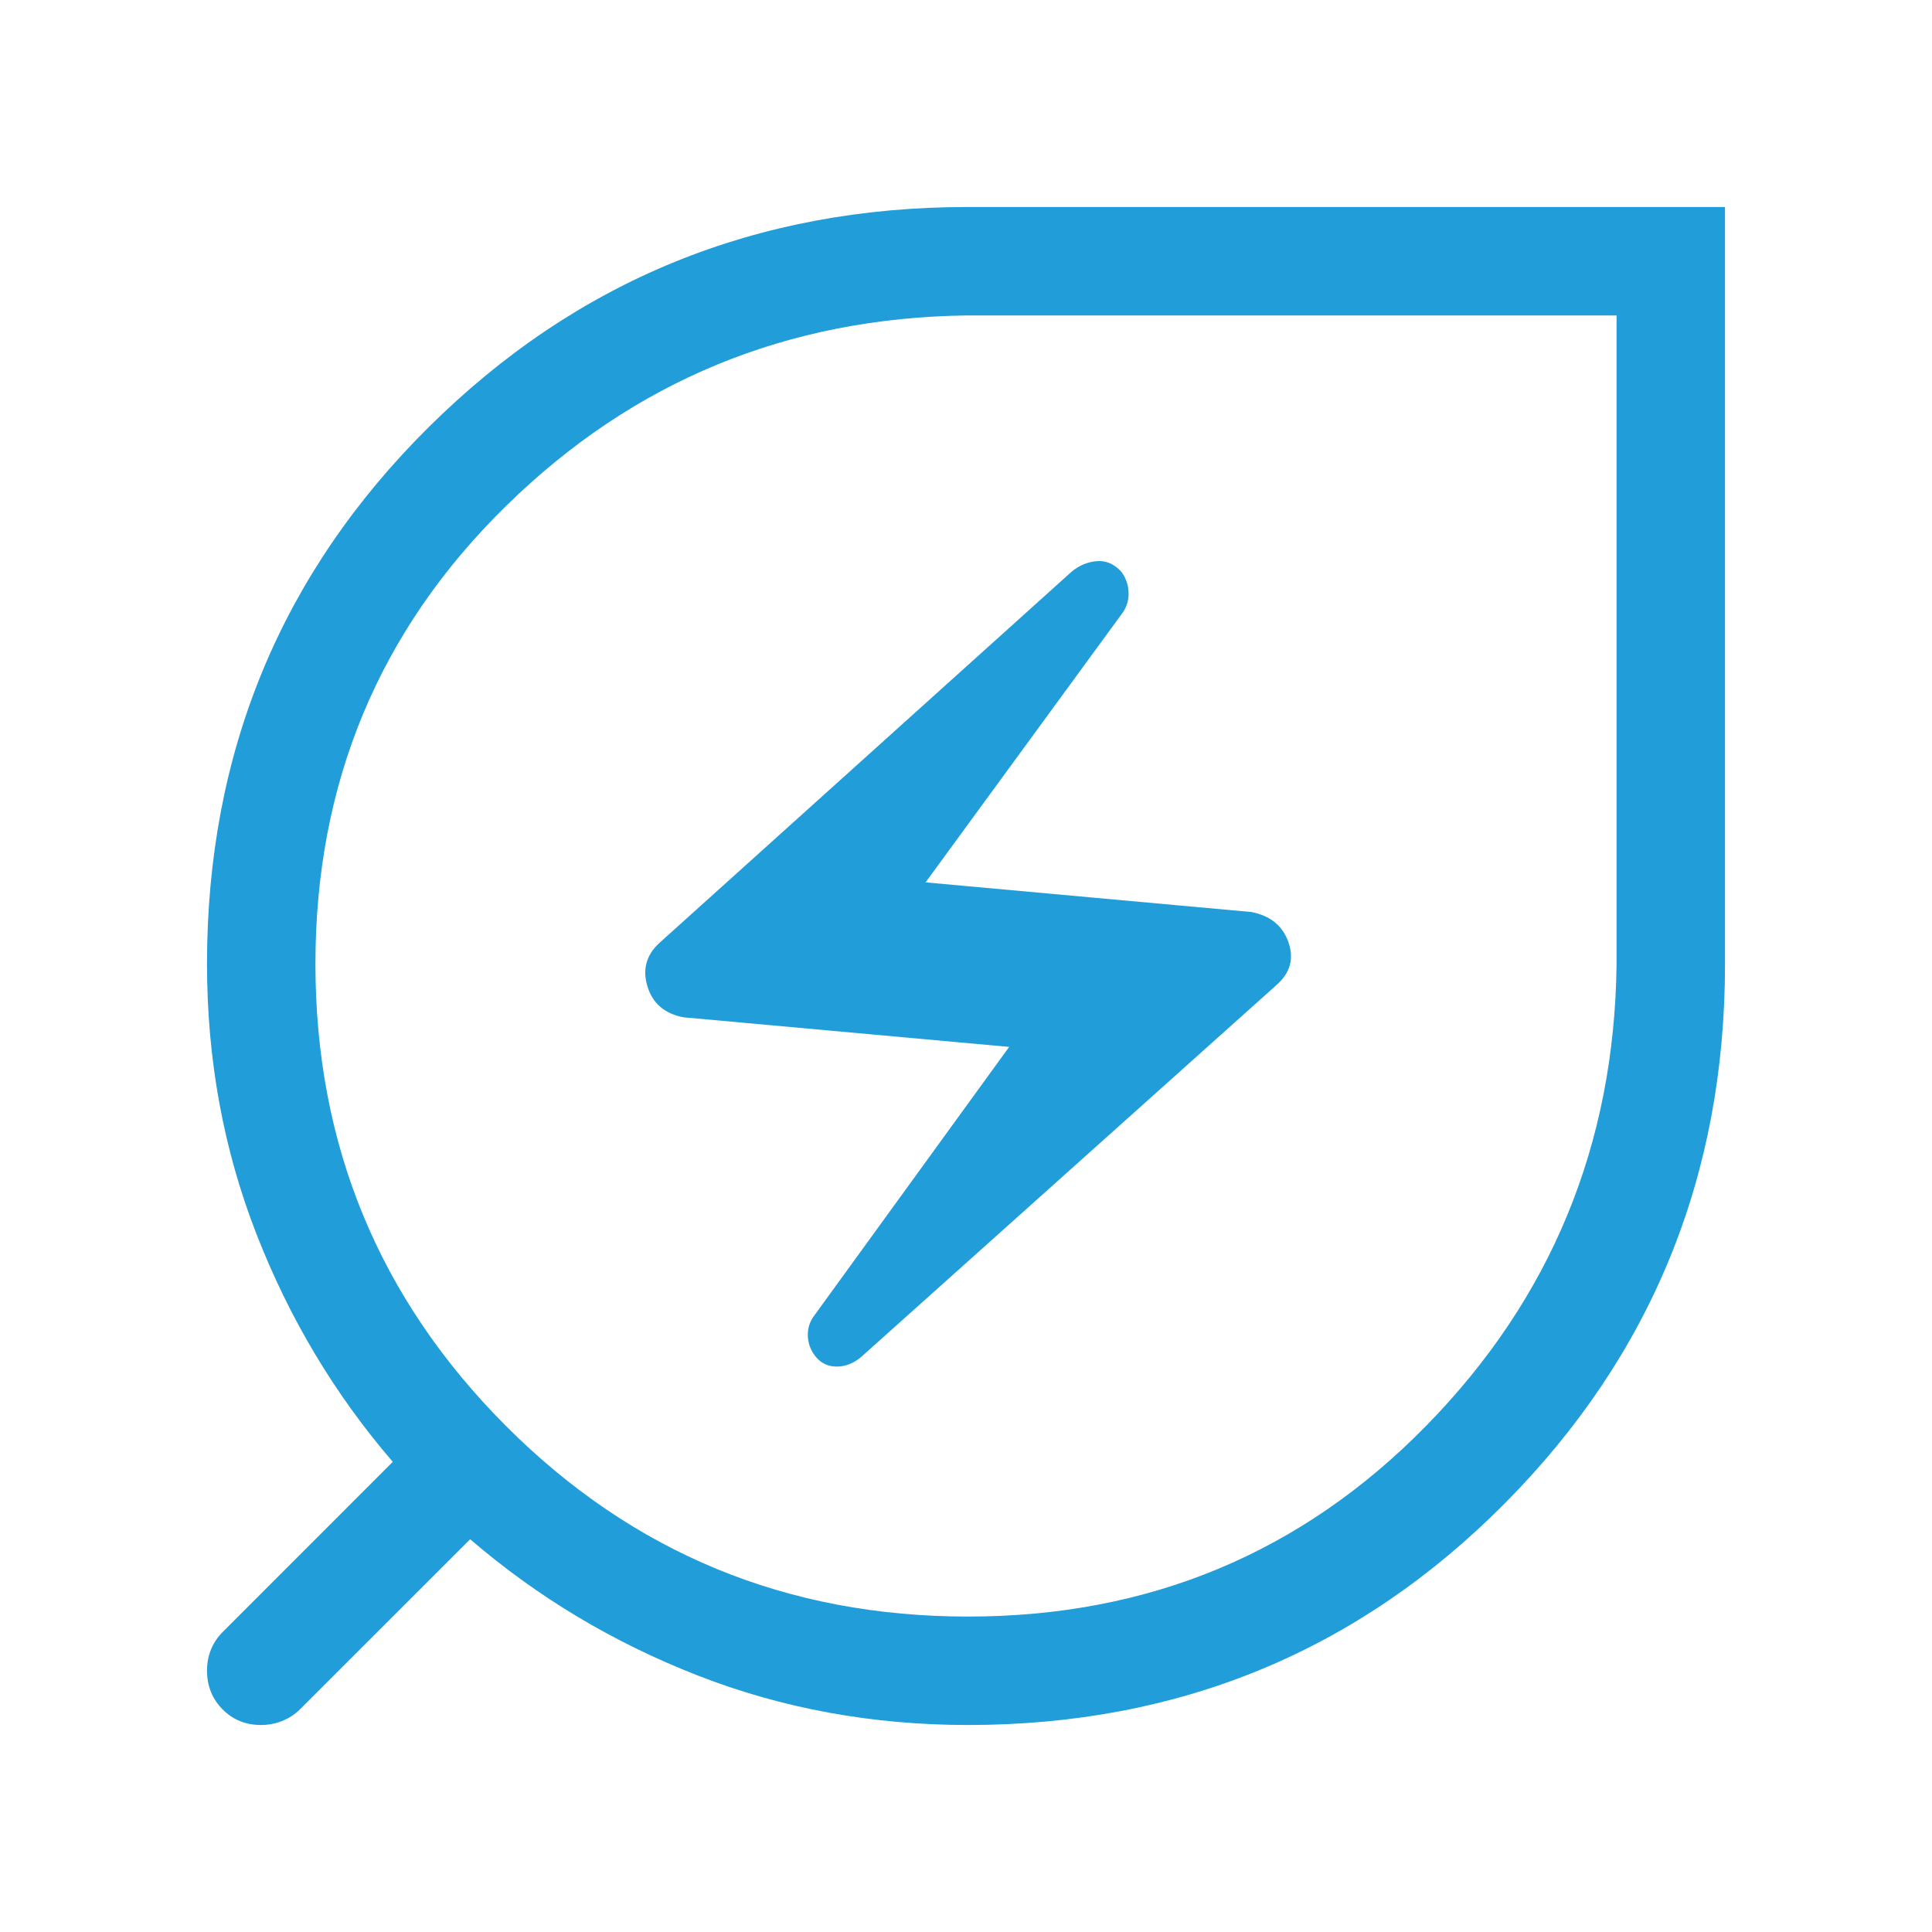<svg width="56" height="56" viewBox="0 0 56 56" fill="none" xmlns="http://www.w3.org/2000/svg">
<path d="M28.061 46.857C33.299 46.857 37.725 45.014 41.339 41.327C44.953 37.64 46.793 33.184 46.857 27.958V9.143H28.042C22.816 9.207 18.36 11.047 14.673 14.661C10.986 18.275 9.143 22.701 9.143 27.939C9.143 33.178 10.982 37.64 14.66 41.327C18.339 45.014 22.806 46.857 28.061 46.857ZM24.945 39.347L37.007 28.545C37.401 28.194 37.513 27.78 37.344 27.305C37.175 26.829 36.816 26.54 36.268 26.435L26.828 25.576L32.557 17.737C32.674 17.556 32.725 17.358 32.711 17.142C32.697 16.926 32.626 16.734 32.497 16.565C32.287 16.343 32.052 16.243 31.791 16.265C31.53 16.287 31.29 16.386 31.073 16.56L19.128 27.318C18.737 27.668 18.616 28.091 18.765 28.586C18.914 29.082 19.263 29.382 19.811 29.487L29.251 30.345L23.564 38.184C23.447 38.366 23.399 38.564 23.419 38.779C23.439 38.995 23.523 39.188 23.672 39.357C23.822 39.526 24.016 39.611 24.257 39.611C24.497 39.611 24.727 39.523 24.945 39.347ZM28.061 50C25.288 50 22.675 49.522 20.224 48.565C17.772 47.608 15.574 46.291 13.628 44.615L8.701 49.54C8.545 49.694 8.369 49.809 8.173 49.885C7.977 49.962 7.775 50 7.566 50C7.122 50 6.75 49.848 6.45 49.545C6.15 49.242 6 48.867 6 48.418C6 48.208 6.038 48.007 6.115 47.815C6.191 47.624 6.306 47.452 6.46 47.299L11.385 42.372C9.709 40.426 8.393 38.228 7.436 35.776C6.479 33.325 6 30.712 6 27.939C6 21.815 8.144 16.627 12.431 12.376C16.718 8.125 21.925 6 28.052 6H50V27.948C50 34.075 47.875 39.282 43.624 43.569C39.373 47.856 34.185 50 28.061 50Z" fill="#219DD9"/>
</svg>
